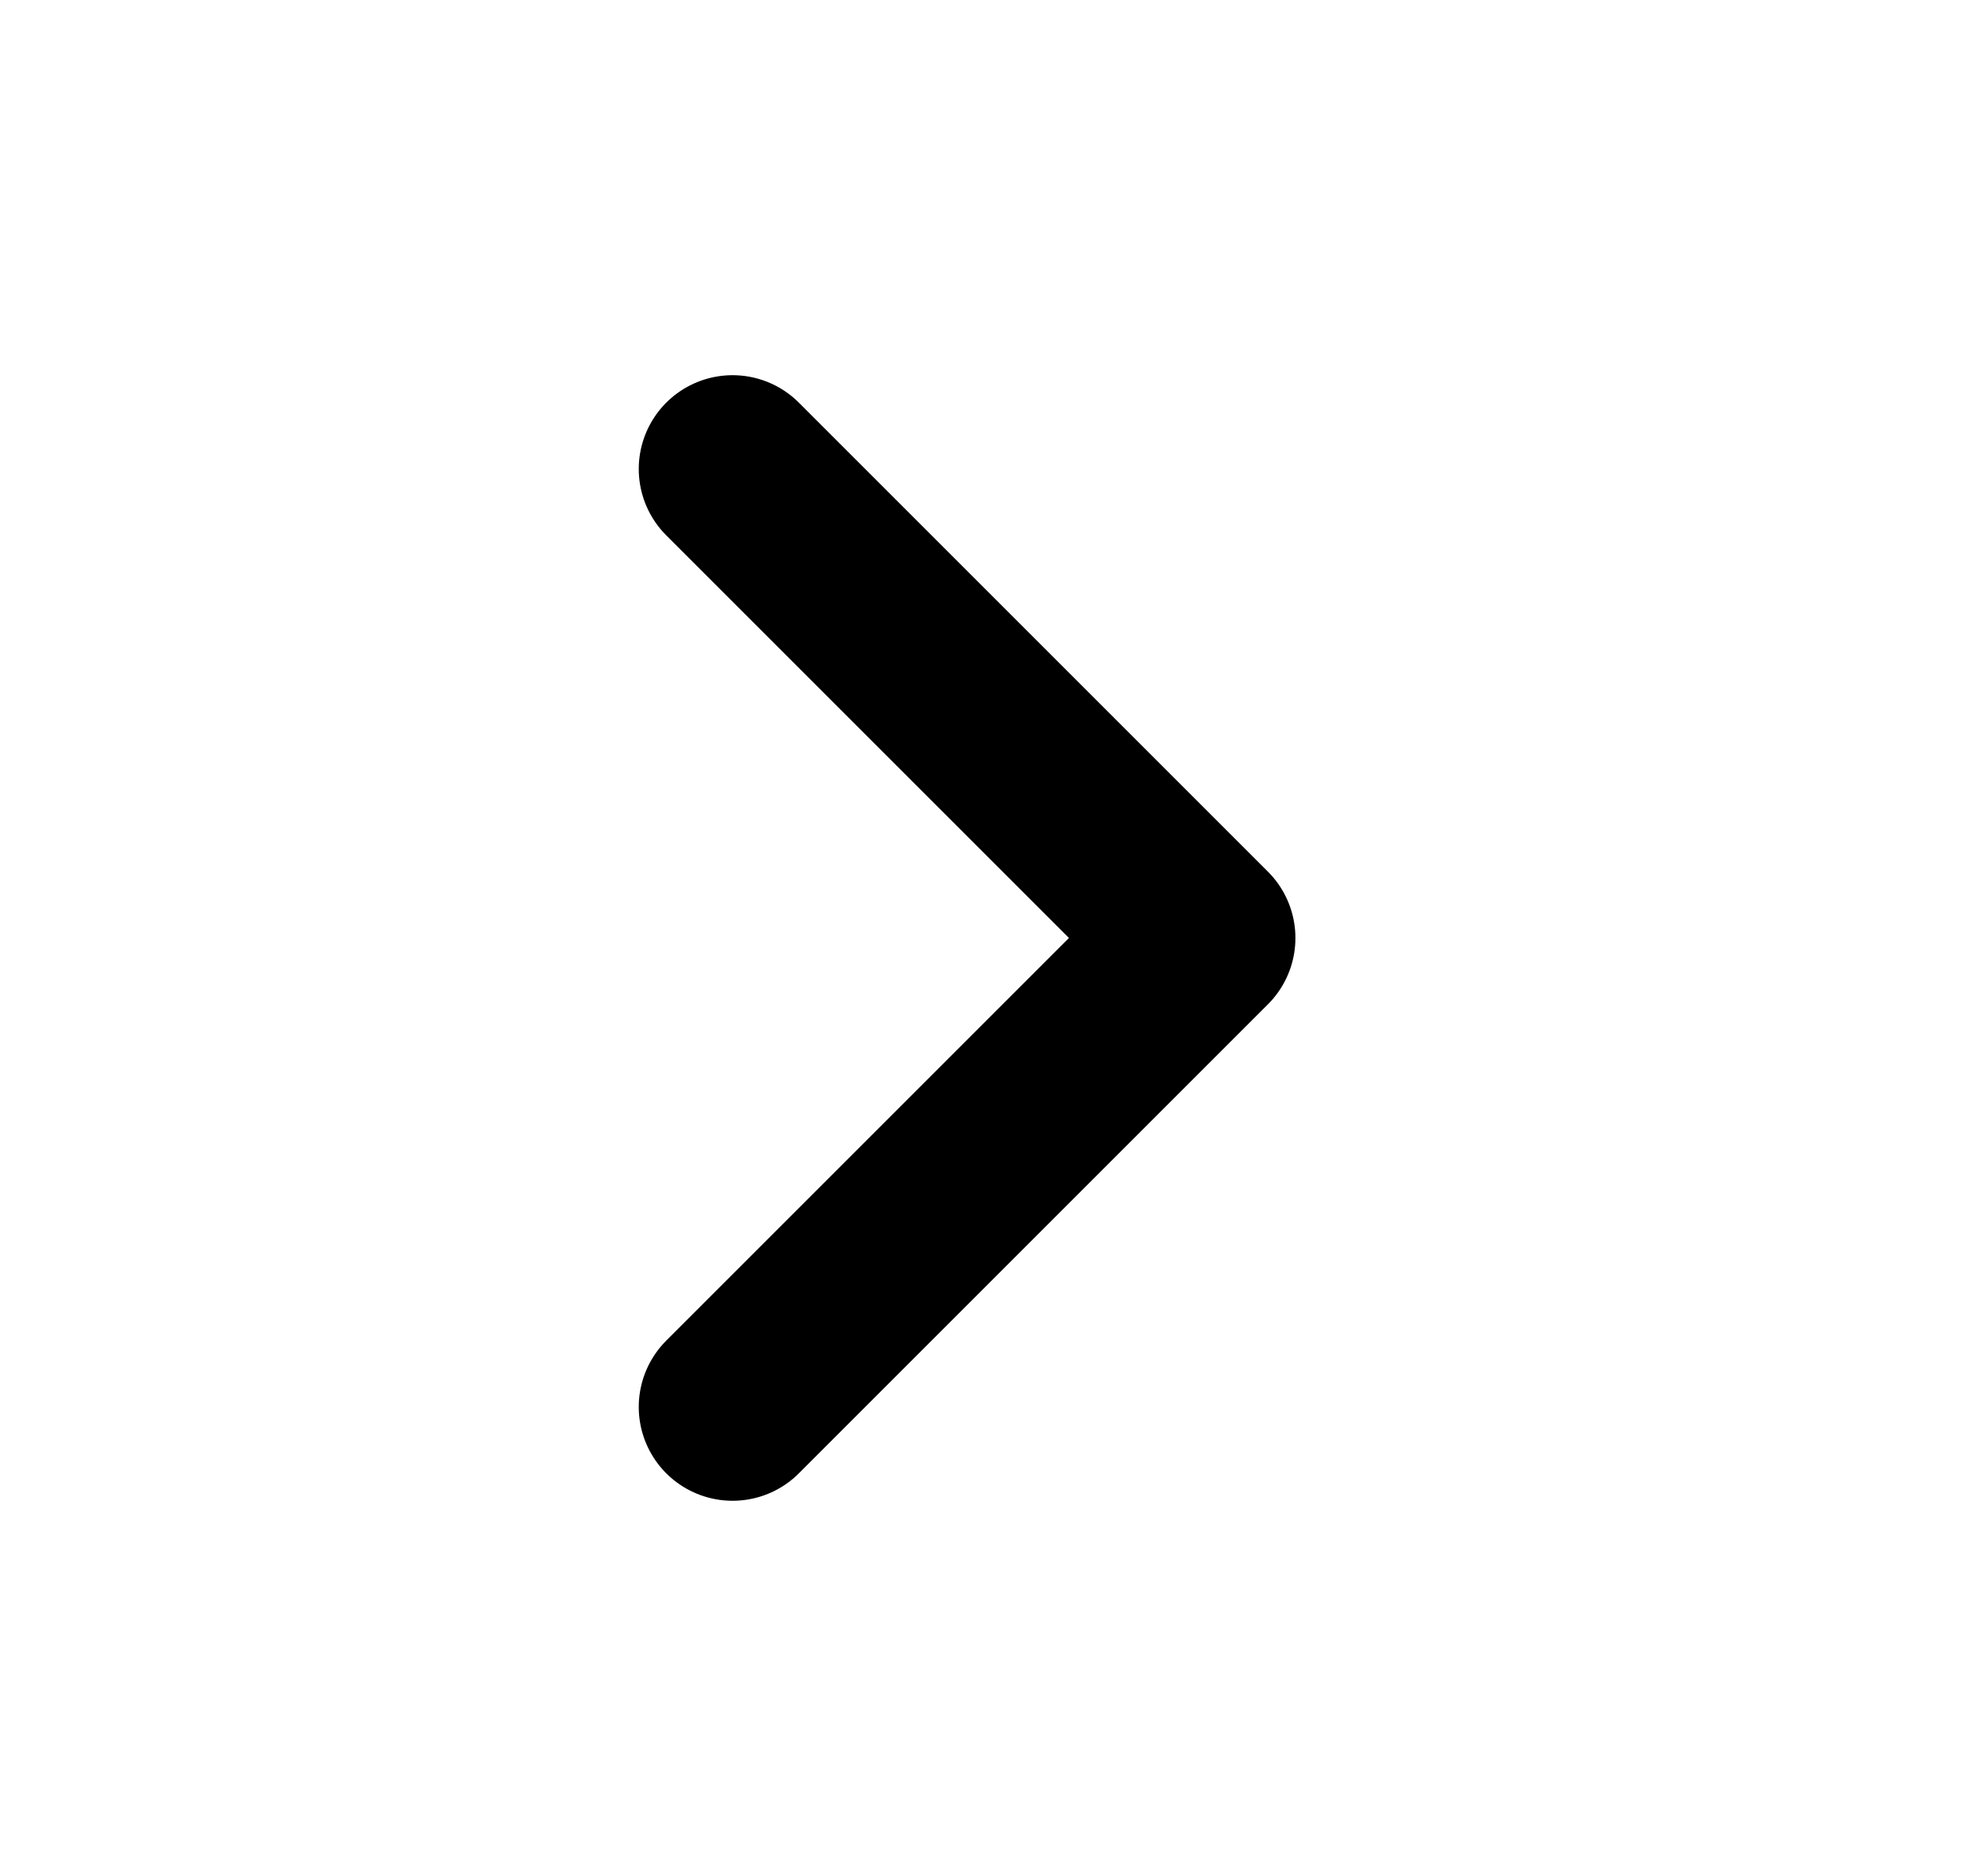 <svg width="21" height="20" viewBox="0 0 21 20" fill="none" xmlns="http://www.w3.org/2000/svg">
<path d="M7.809 15L12.809 10L7.809 5" stroke="black" stroke-width="2" stroke-linecap="round" stroke-linejoin="round"/>
</svg>
